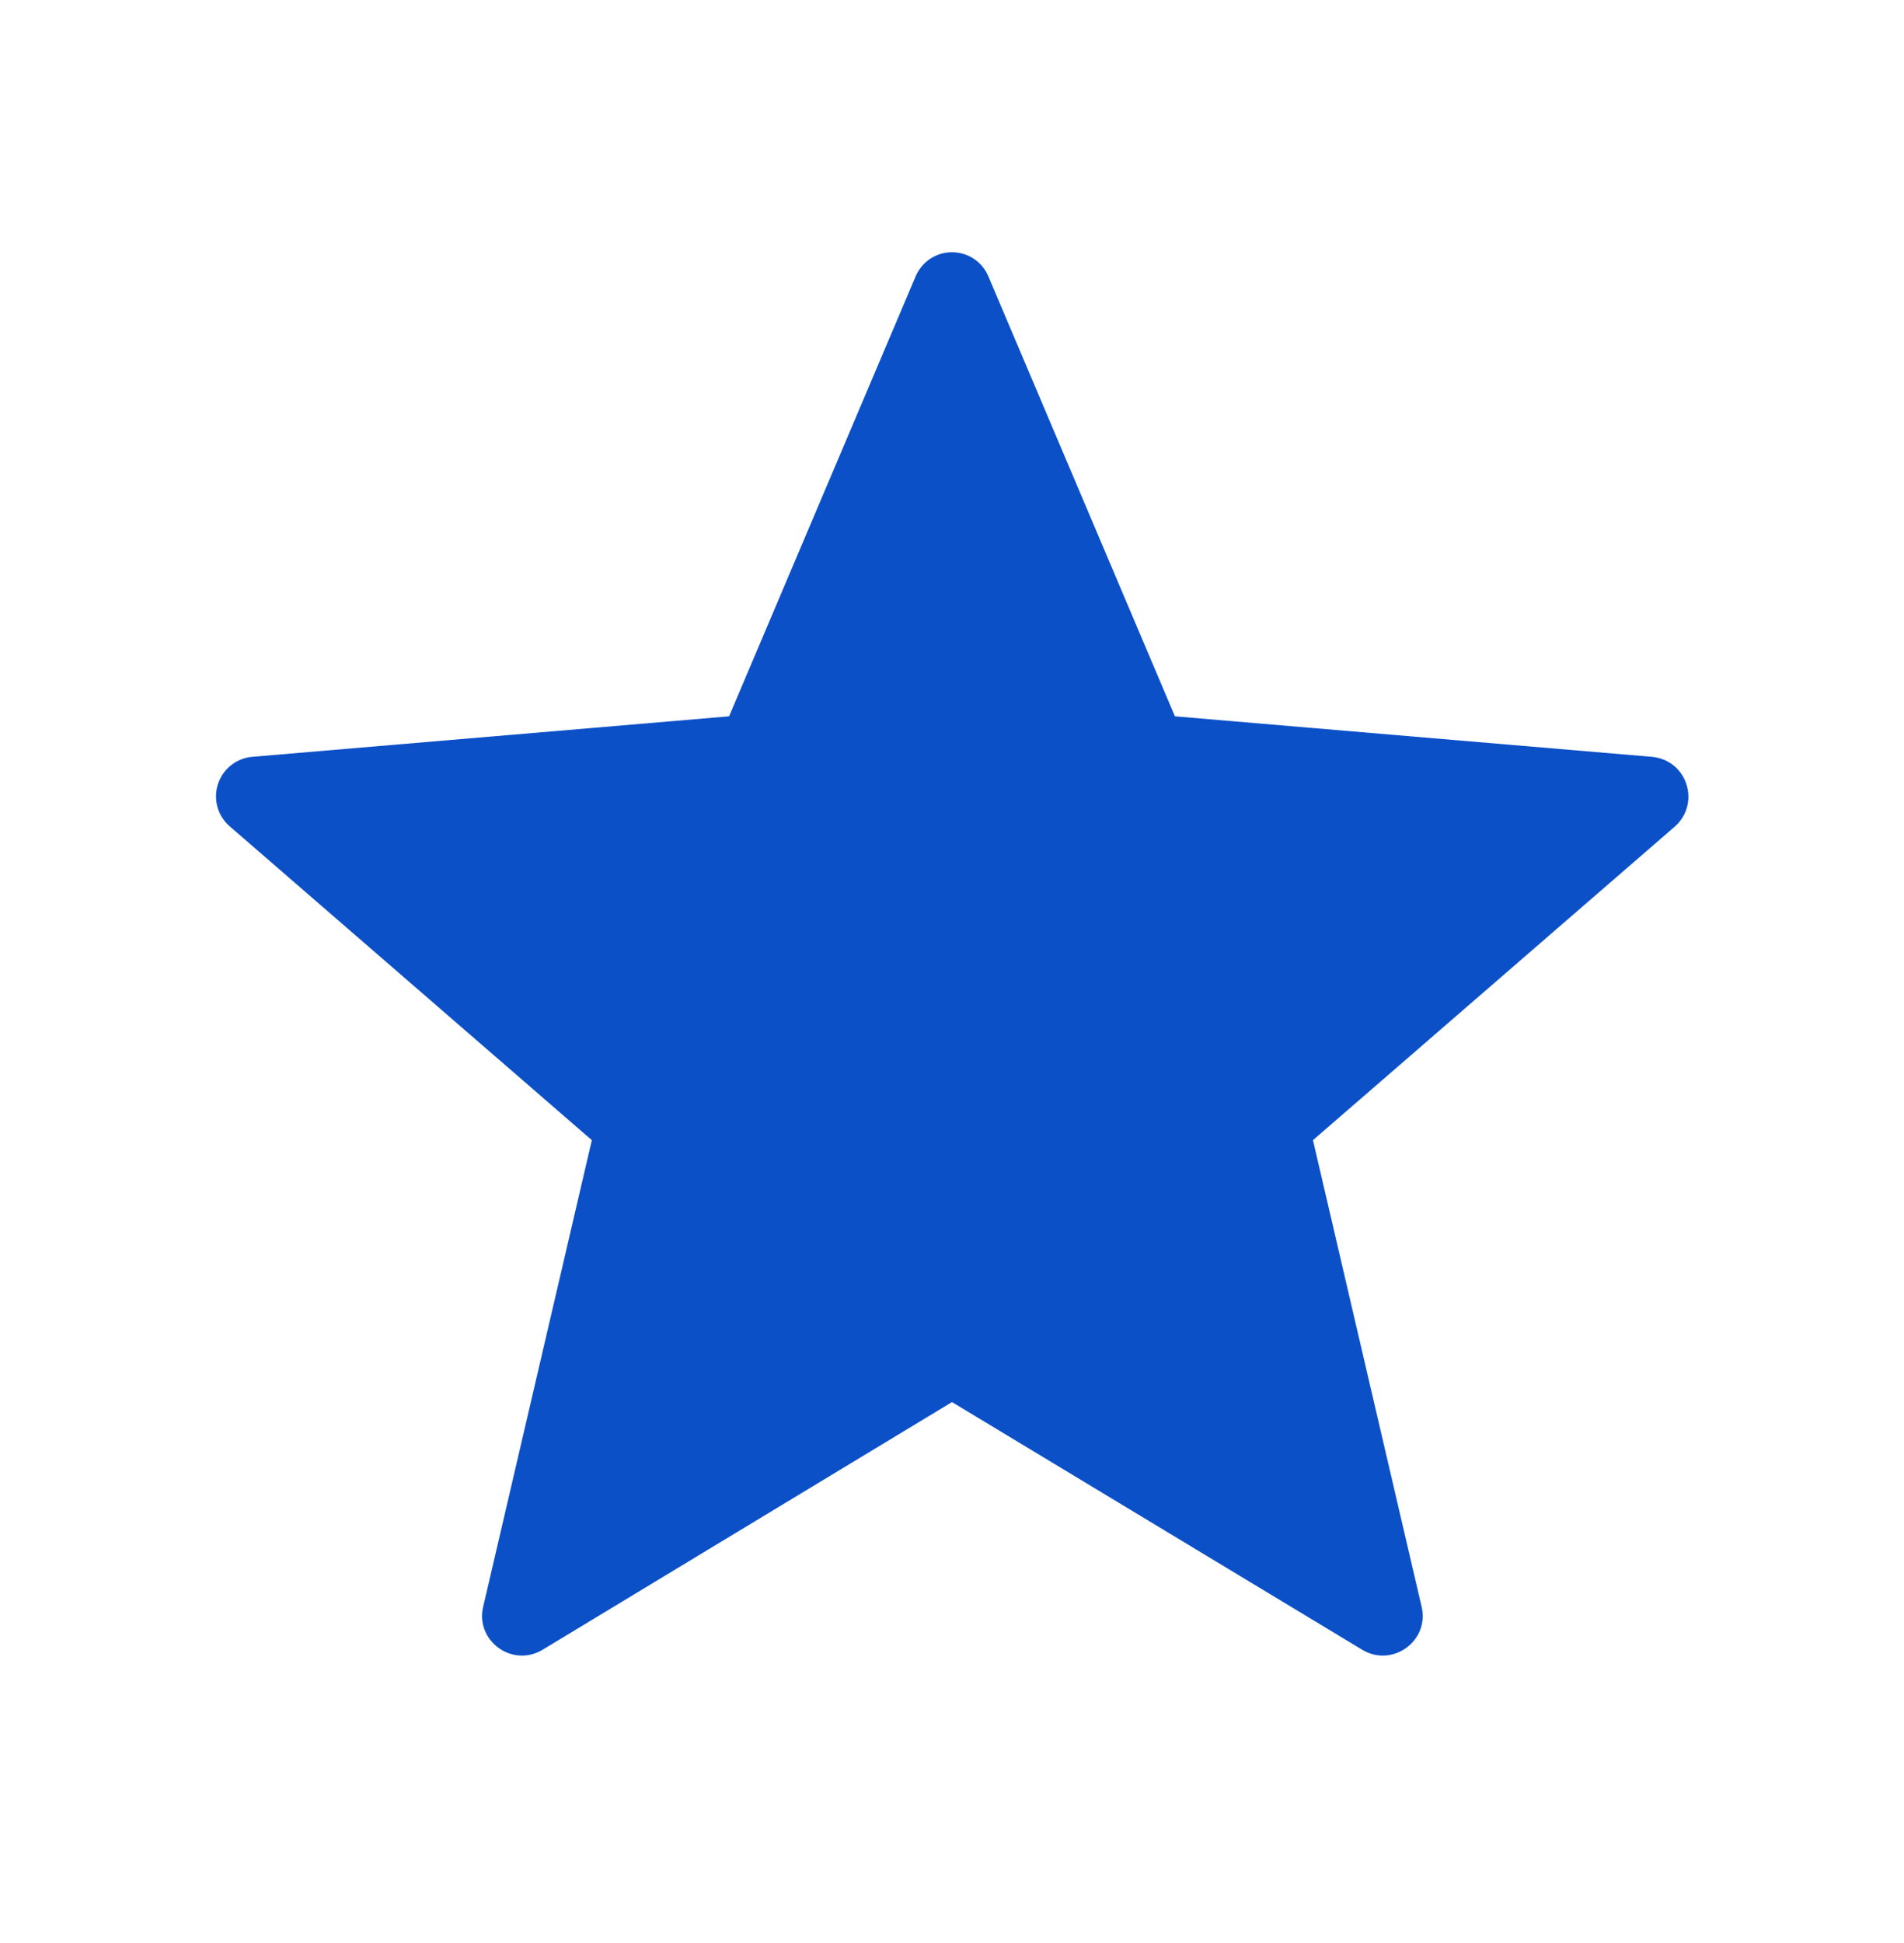 <svg width="50" height="51" viewBox="0 0 50 51" fill="none" xmlns="http://www.w3.org/2000/svg">
<path d="M25 36.802L35.771 43.302C36.562 43.781 37.542 43.073 37.333 42.177L34.479 29.927L43.979 21.698C44.667 21.094 44.312 19.948 43.375 19.865L30.854 18.802L25.958 7.261C25.88 7.071 25.747 6.909 25.576 6.795C25.406 6.681 25.205 6.621 25 6.621C24.795 6.621 24.594 6.681 24.424 6.795C24.253 6.909 24.12 7.071 24.042 7.261L19.146 18.802L6.625 19.865C6.42 19.882 6.225 19.96 6.064 20.089C5.903 20.217 5.784 20.391 5.722 20.587C5.659 20.783 5.656 20.993 5.713 21.191C5.77 21.389 5.884 21.565 6.042 21.698L15.542 29.927L12.688 42.177C12.479 43.073 13.458 43.781 14.25 43.302L25 36.802Z" fill="#0C50C8"/>
</svg>

